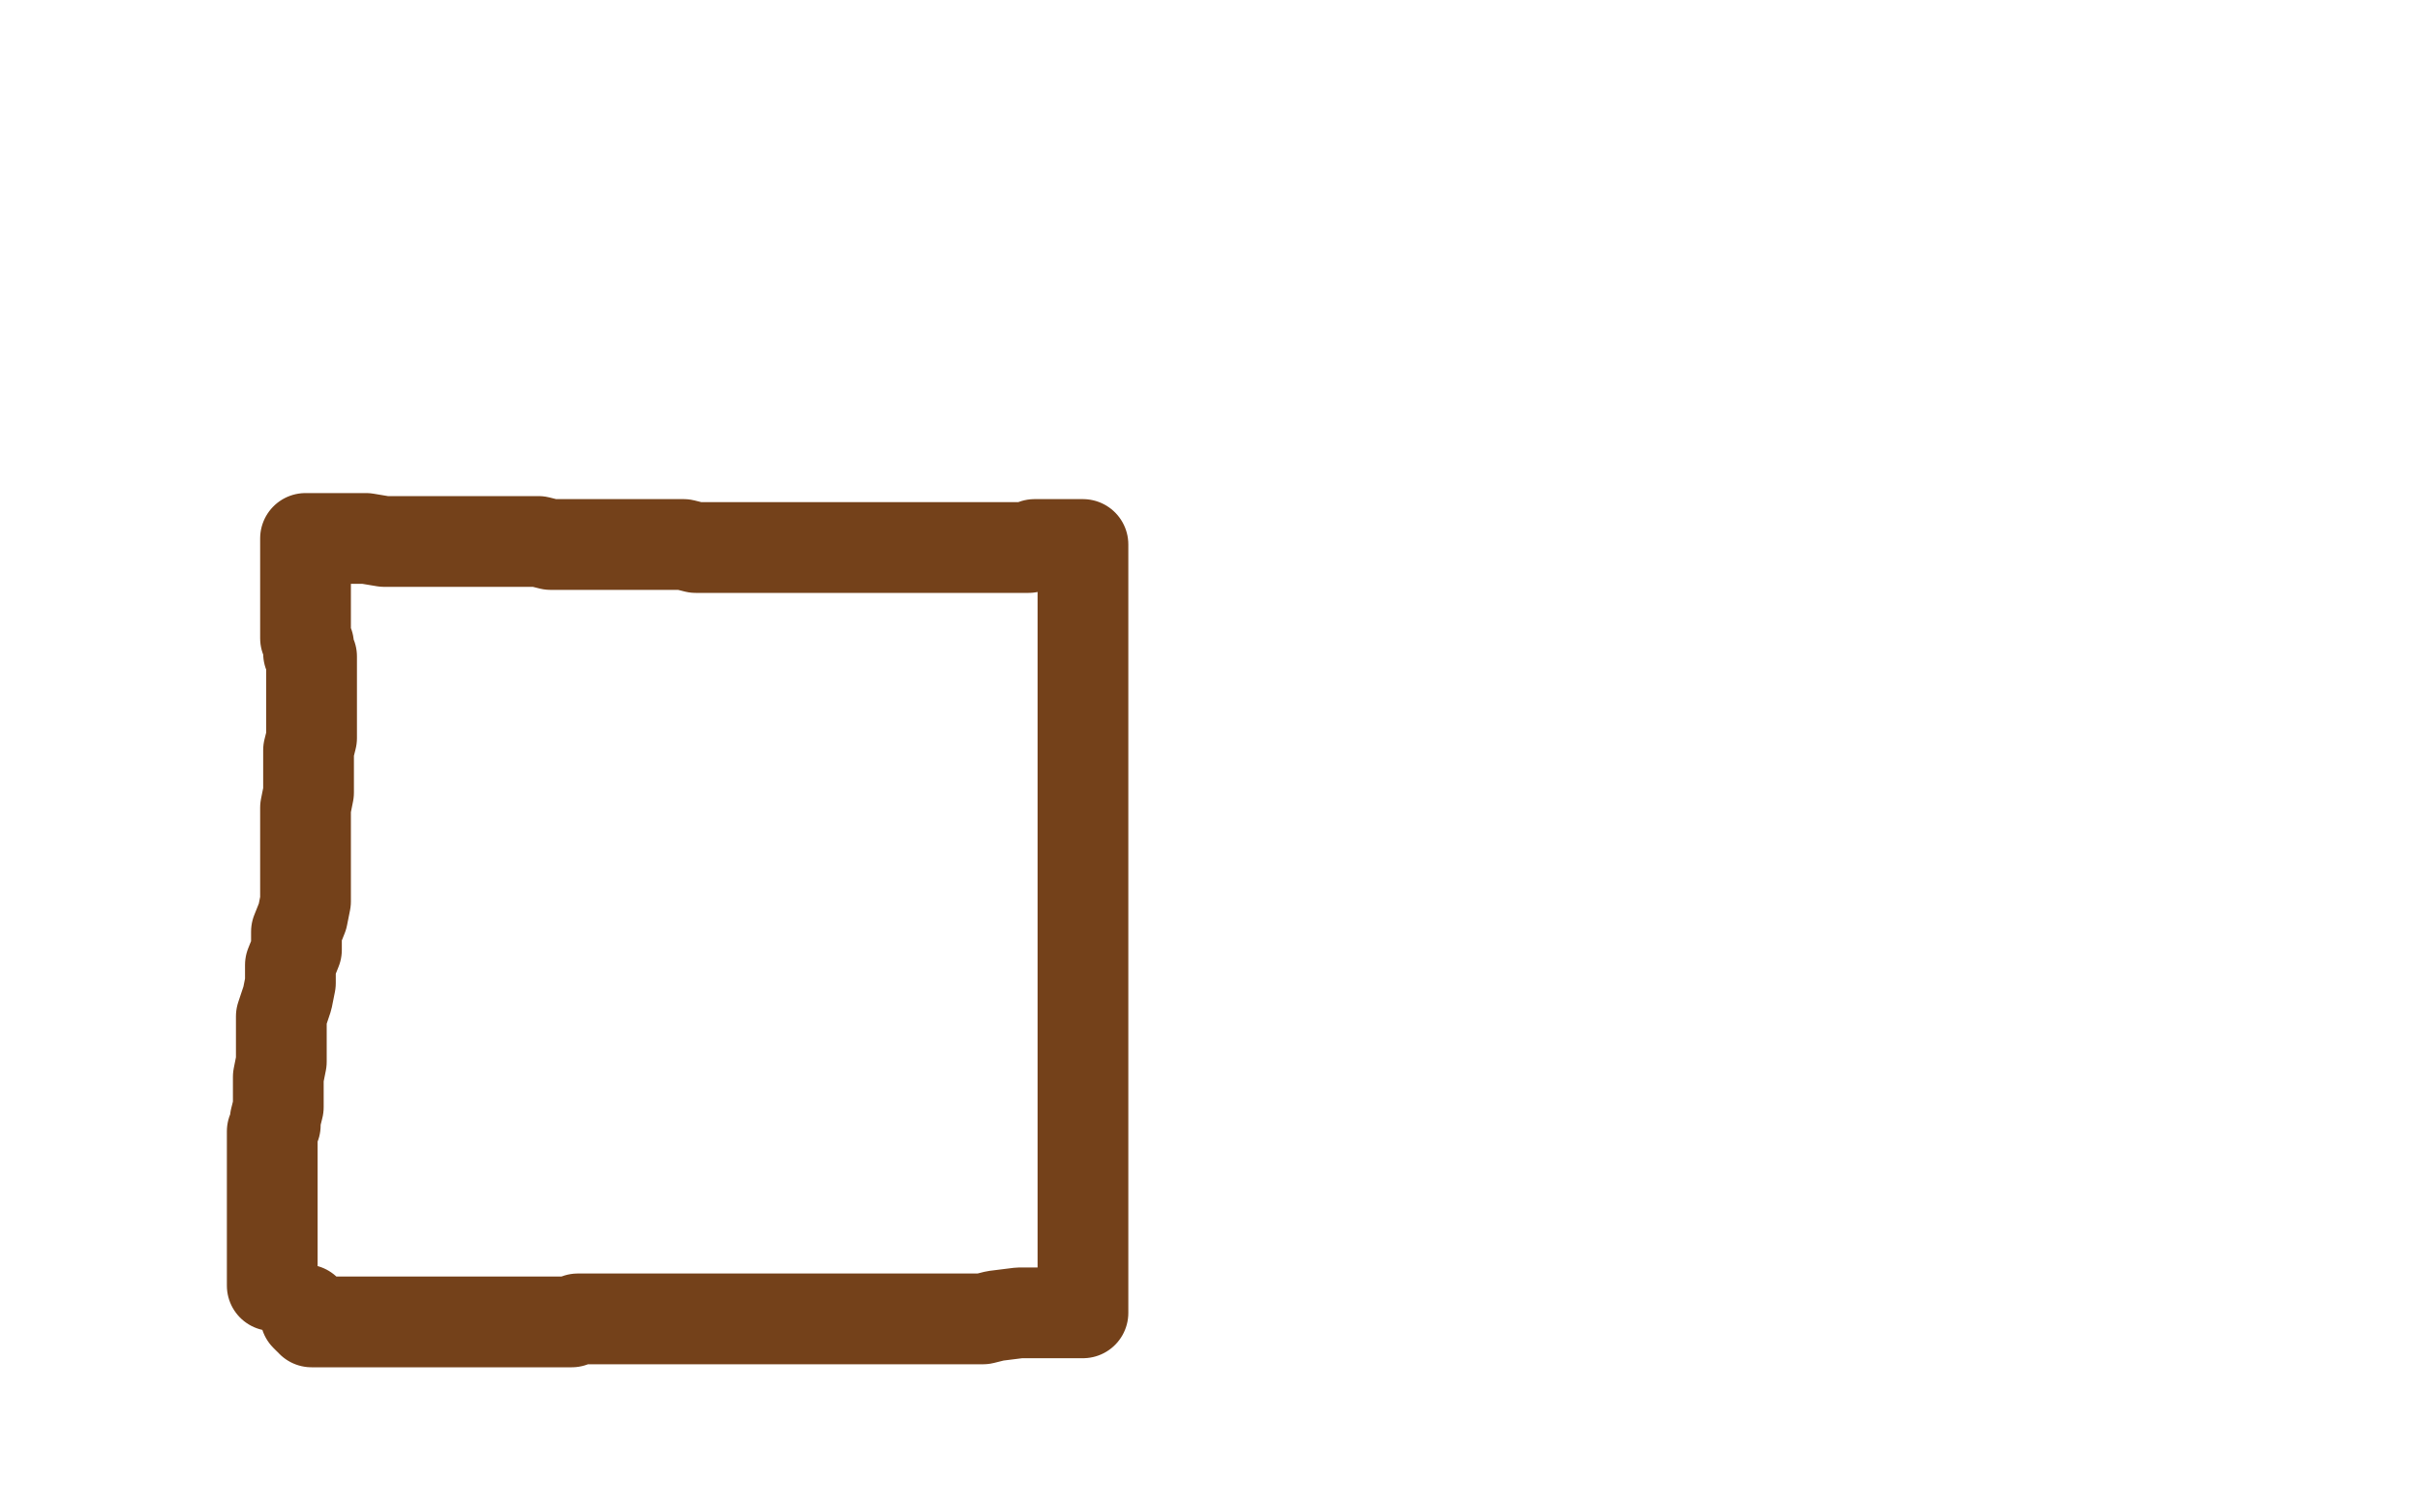 <?xml version="1.0" standalone="no"?>
<!DOCTYPE svg PUBLIC "-//W3C//DTD SVG 1.1//EN"
"http://www.w3.org/Graphics/SVG/1.1/DTD/svg11.dtd">

<svg width="800" height="500" version="1.1" xmlns="http://www.w3.org/2000/svg" xmlns:xlink="http://www.w3.org/1999/xlink" style="stroke-antialiasing: false"><desc>This SVG has been created on https://colorillo.com/</desc><rect x='0' y='0' width='800' height='500' style='fill: rgb(255,255,255); stroke-width:0' /><polyline points="90,425 90,423 90,423 90,421 90,421 90,419 90,419 90,417 90,417 90,414 90,414 90,410 90,410 90,406 90,406 90,401 90,396 90,393 90,389 90,387 90,383 90,381 90,379 90,378 90,376 90,374 91,372 91,370 92,366 92,363 92,359 92,356 93,351 93,347 93,343 93,340 93,336 95,330 96,325 96,319 98,314 98,308 100,303 101,298 101,292 101,288 101,285 101,280 101,276 101,271 101,267 102,262 102,257 102,252 102,248 103,244 103,236 103,233 103,230 103,227 103,226 103,224 103,223 103,221 103,220 103,218 103,217 102,216 102,214 102,213 101,211 101,209 101,207 101,205 101,201 101,198 101,195 101,192 101,190 101,186 101,183 101,182 101,181 101,180 101,179 101,178 102,178 103,178 106,178 110,178 115,178 121,178 127,179 136,179 142,179 148,179 151,179 154,179 157,179 160,179 161,179 164,179 167,179 170,179 173,179 178,179 182,180 187,180 191,180 197,180 202,180 208,180 214,180 220,180 226,180 230,181 237,181 243,181 249,181 255,181 261,181 268,181 272,181 275,181 278,181 281,181 285,181 290,181 293,181 297,181 301,181 307,181 313,181 319,181 323,181 327,181 329,181 332,181 334,181 336,181 337,181 338,181 340,181 342,180 345,180 348,180 351,180 355,180 357,180 358,180 358,181 358,182 358,184 358,187 358,189 358,192 358,193 358,196 358,199 358,203 358,207 358,213 358,219 358,223 358,228 358,236 358,240 358,243 358,248 358,252 358,255 358,259 358,263 358,267 358,272 358,278 358,285 358,296 358,303 358,310 358,318 358,325 358,333 358,340 358,348 358,356 358,365 358,372 358,377 358,385 358,388 358,393 358,396 358,399 358,401 358,402 358,403 358,405 358,406 358,407 358,409 358,410 358,411 358,412 358,414 358,416 358,419 358,422 358,425 358,430 358,431 358,432 358,433 358,434 356,434 352,434 348,434 342,434 337,434 329,435 325,436 321,436 316,436 311,436 305,436 300,436 294,436 289,436 284,436 278,436 269,436 263,436 258,436 254,436 251,436 249,436 247,436 245,436 241,436 238,436 232,436 226,436 220,436 211,436 205,436 200,436 196,436 193,436 191,436 189,437 185,437 182,437 177,437 174,437 172,437 167,437 165,437 163,437 161,437 160,437 158,437 157,437 155,437 153,437 151,437 149,437 148,437 146,437 144,437 143,437 142,437 141,437 140,437 138,437 136,437 134,437 133,437 132,437 131,437 128,437 122,437 118,437 114,437 111,437 110,437 109,437 108,437 107,437 105,437 104,437 103,437 103,436 102,436 101,435 101,434 101,433" style="fill: none; stroke: #74411a; stroke-width: 30; stroke-linejoin: round; stroke-linecap: round; stroke-antialiasing: false; stroke-antialias: 0; opacity: 1.0"/>
</svg>
